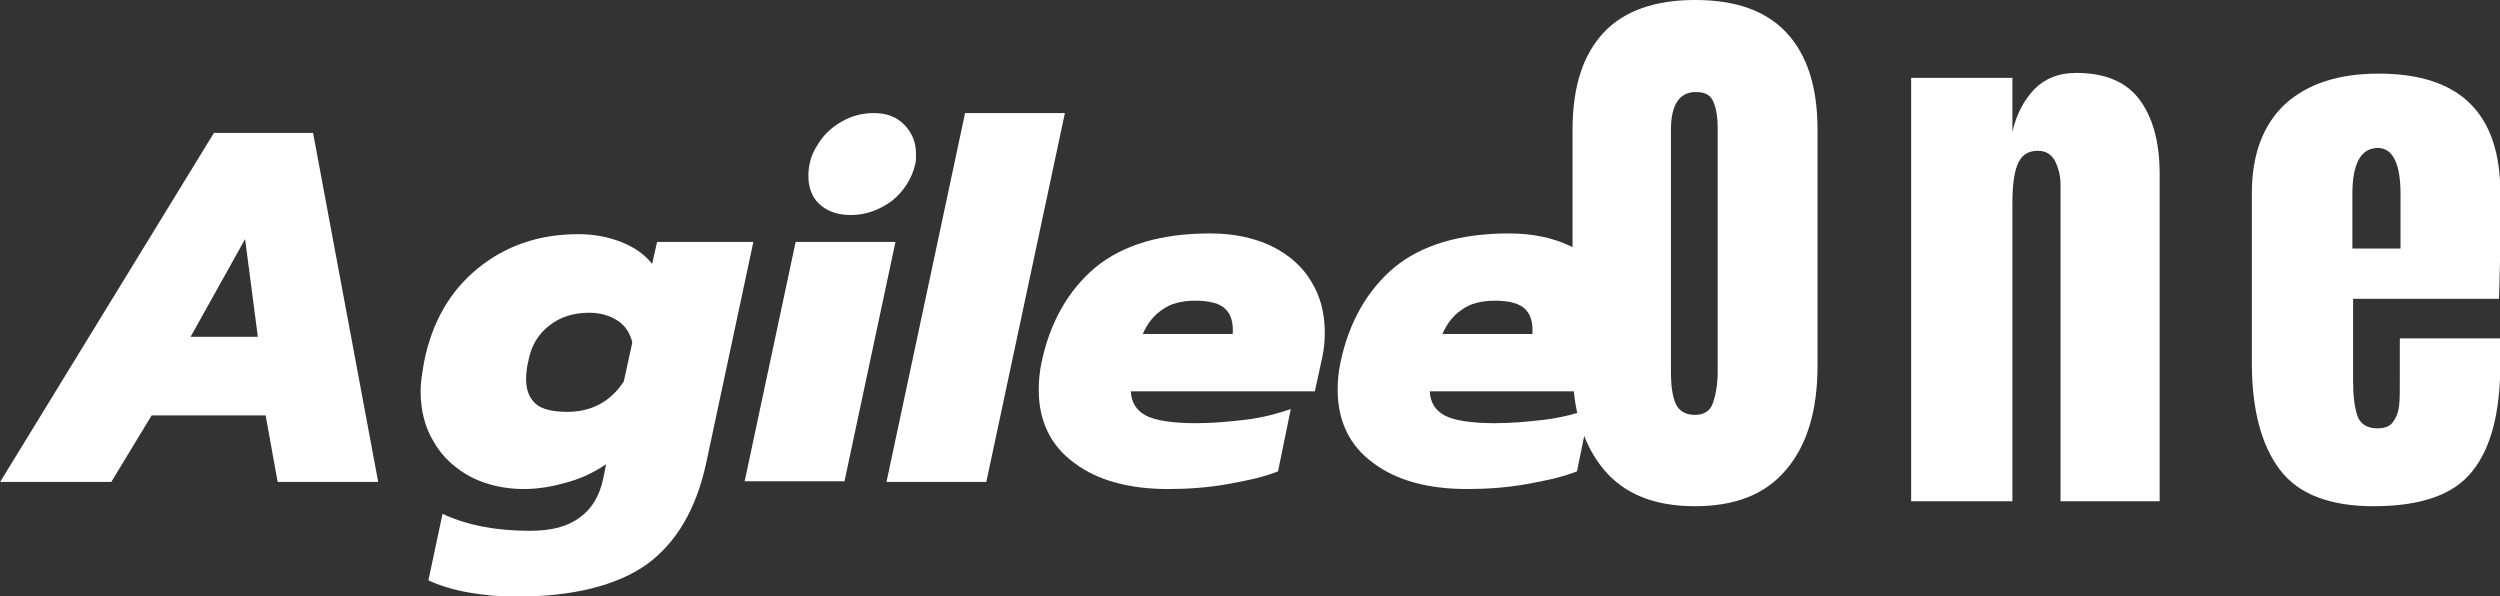 <?xml version="1.0" encoding="utf-8"?>
<!-- Generator: Adobe Illustrator 26.0.3, SVG Export Plug-In . SVG Version: 6.00 Build 0)  -->
<svg version="1.1" id="Calque_1" xmlns="http://www.w3.org/2000/svg" xmlns:xlink="http://www.w3.org/1999/xlink" x="0px" y="0px"
	 viewBox="0 0 353.1 84.2" style="enable-background:new 0 0 353.1 84.2;" xml:space="preserve">
<rect x="0" y="0" width="353.1" height="84.2" fill="#333333" stroke="none"/>
<style type="text/css">
	.st0{fill:#FFFFFF;}
</style>
<g>
	<g transform="translate(215.706, 209.598)">
		<g>
			<path class="st0" d="M23.7-138.1c-5.7,0-10-1.7-12.9-5.2c-2.9-3.5-4.4-8.3-4.4-14.6v-33.4c0-6.1,1.5-10.6,4.4-13.7
				c2.9-3.1,7.3-4.6,12.9-4.6c5.7,0,10,1.5,12.9,4.6c2.9,3.1,4.4,7.6,4.4,13.7v33.4c0,6.3-1.5,11.2-4.4,14.6
				C33.7-139.8,29.4-138.1,23.7-138.1z M23.7-151c1.2,0,2.1-0.5,2.5-1.6c0.4-1.1,0.7-2.6,0.7-4.6v-34.3c0-1.5-0.2-2.8-0.6-3.7
				c-0.4-1-1.2-1.4-2.5-1.4c-2.3,0-3.5,1.8-3.5,5.3v34.2c0,2,0.2,3.5,0.7,4.6C21.5-151.5,22.4-151,23.7-151z"/>
		</g>
	</g>
</g>
<g>
	<g transform="translate(251.33, 209.598)">
		<g>
			<path class="st0" d="M18.6-198.6h14.3v7.6c0.6-2.5,1.6-4.4,3.1-6c1.5-1.5,3.4-2.3,5.9-2.3c4,0,7,1.2,8.9,3.7
				c1.9,2.5,2.9,6,2.9,10.6v46.2H39.7v-44.7c0-1.3-0.3-2.4-0.8-3.4c-0.5-0.9-1.3-1.4-2.4-1.4c-1.5,0-2.4,0.7-2.9,2
				c-0.5,1.3-0.7,3.1-0.7,5.4v42.1H18.6V-198.6z"/>
		</g>
	</g>
</g>
<g>
	<g transform="translate(287.751, 209.598)">
		<g>
			<path class="st0" d="M47.5-138.1c-6.2,0-10.6-1.7-13.2-5.1s-4-8.4-4-15.1v-24c0-5.5,1.6-9.7,4.7-12.6c3.2-2.9,7.6-4.3,13.2-4.3
				c11.5,0,17.2,5.6,17.2,16.9v4.3c0,4.4-0.1,7.9-0.2,10.6H44.6v11.6c0,2.1,0.2,3.7,0.6,4.9c0.4,1.2,1.4,1.8,2.8,1.8
				c1.1,0,1.9-0.3,2.3-1c0.5-0.7,0.7-1.4,0.8-2.2c0.1-0.8,0.1-2.1,0.1-3.7v-5.8h14.2v3.4c0,7-1.3,12.1-4,15.4
				C58.8-139.7,54.1-138.1,47.5-138.1z M51.3-174.5v-7.7c0-4.3-1.1-6.5-3.2-6.5c-2.4,0-3.6,2.2-3.6,6.5v7.7H51.3z"/>
		</g>
	</g>
</g>
<g>
	<g transform="translate(52.617, 207.471)">
		<g>
			<path class="st0" d="M-22.4-188.7h14l9.2,49.3h-14.2l-1.7-9.4h-16.1l-5.7,9.4h-15.7L-22.4-188.7z M-16.2-159.9l-1.8-13.8
				l-7.7,13.8H-16.2z"/>
		</g>
	</g>
</g>
<g>
	<g transform="translate(94.806, 207.471)">
		<g>
			<path class="st0" d="M-22-123.2c-2.2,0-4.4-0.2-6.7-0.6c-2.2-0.4-4.1-1-5.6-1.7l2-9.4c3.4,1.6,7.5,2.4,12.3,2.4
				c3.1,0,5.4-0.6,7.1-1.9c1.7-1.2,2.8-3.1,3.3-5.5l0.4-2c-1.5,1-3.2,1.9-5.3,2.5c-2.1,0.6-4.1,1-6.3,1c-2.8,0-5.3-0.6-7.5-1.7
				c-2.2-1.2-4-2.8-5.2-4.9c-1.3-2.1-1.9-4.5-1.9-7.3c0-1.1,0.2-2.4,0.5-4.1c1.1-5.5,3.6-9.9,7.5-13.1c3.9-3.2,8.6-4.9,14.3-4.9
				c2.2,0,4.2,0.4,6,1.1c1.8,0.7,3.3,1.7,4.4,3.1l0.7-3.1h13.6l-6.7,31.4c-1.4,6.3-4.1,11-8.3,14.1C-7.6-124.8-13.8-123.2-22-123.2z
				 M-14.7-149.3c3.4,0,6.1-1.4,8-4.3l1.2-5.5c-0.3-1.3-1-2.4-2.1-3.1s-2.4-1.1-4-1.1c-2.2,0-4.1,0.6-5.6,1.8
				c-1.6,1.2-2.6,2.9-3,5.1c-0.2,0.8-0.3,1.7-0.3,2.5c0,1.6,0.5,2.7,1.4,3.5C-18.3-149.7-16.8-149.3-14.7-149.3z"/>
		</g>
	</g>
</g>
<g>
	<g transform="translate(130.176, 207.471)">
		<g>
			<path class="st0" d="M-10-177.1c-1.8,0-3.3-0.5-4.4-1.5c-1.1-1-1.6-2.4-1.6-4c0-1.6,0.4-3.1,1.3-4.4c0.8-1.4,2-2.5,3.4-3.3
				c1.4-0.8,2.9-1.2,4.5-1.2c1.8,0,3.2,0.5,4.3,1.6c1.1,1.1,1.7,2.5,1.7,4.1c0,0.7,0,1.2-0.1,1.5c-0.5,2.1-1.6,3.8-3.3,5.2
				C-6-177.8-7.9-177.1-10-177.1z M-17.8-173.3h14.1l-7.2,33.8H-25L-17.8-173.3z"/>
		</g>
	</g>
</g>
<g>
	<g transform="translate(145.507, 207.471)">
		<g>
			<path class="st0" d="M-9.2-191.5H4.9l-11.1,52.1h-14.1L-9.2-191.5z"/>
		</g>
	</g>
</g>
<g>
	<g transform="translate(160.311, 207.471)">
		<g>
			<path class="st0" d="M4.7-138.4c-5.5,0-10-1.2-13.3-3.7c-3.3-2.4-5-5.9-5-10.3c0-1.2,0.1-2.5,0.4-3.9c1.2-5.7,3.8-10.2,7.6-13.4
				c3.9-3.2,9.3-4.8,16.2-4.8c3.3,0,6.2,0.6,8.7,1.8c2.4,1.2,4.3,2.8,5.6,5c1.3,2.1,1.9,4.5,1.9,7.2c0,1.2-0.1,2.4-0.4,3.7l-1,4.6
				H-0.6c0.1,1.6,0.8,2.7,2.1,3.4c1.3,0.7,3.7,1.1,7.1,1.1c2.3,0,4.6-0.2,7.1-0.5c2.4-0.3,4.6-0.9,6.3-1.5l-1.8,8.8
				c-2,0.8-4.3,1.3-7.1,1.8C10.3-138.6,7.5-138.4,4.7-138.4z M13.8-160.3c0.1-1.5-0.2-2.7-1-3.5c-0.8-0.8-2.2-1.2-4.3-1.2
				c-1.9,0-3.5,0.4-4.7,1.3c-1.2,0.8-2.1,2-2.7,3.4H13.8z"/>
		</g>
	</g>
</g>
<g>
	<g transform="translate(192.032, 207.471)">
		<g>
			<path class="st0" d="M15.2-138.4c-5.5,0-10-1.2-13.3-3.7c-3.3-2.4-5-5.9-5-10.3c0-1.2,0.1-2.5,0.4-3.9c1.2-5.7,3.8-10.2,7.6-13.4
				c3.9-3.2,9.3-4.8,16.2-4.8c3.3,0,6.2,0.6,8.7,1.8c2.4,1.2,4.3,2.8,5.6,5c1.3,2.1,1.9,4.5,1.9,7.2c0,1.2-0.1,2.4-0.4,3.7l-1,4.6
				H9.9c0.1,1.6,0.8,2.7,2.1,3.4c1.3,0.7,3.7,1.1,7.1,1.1c2.3,0,4.6-0.2,7.1-0.5c2.4-0.3,4.6-0.9,6.3-1.5l-1.8,8.8
				c-2,0.8-4.3,1.3-7.1,1.8C20.8-138.6,18-138.4,15.2-138.4z M24.4-160.3c0.1-1.5-0.2-2.7-1-3.5c-0.8-0.8-2.2-1.2-4.3-1.2
				c-1.9,0-3.5,0.4-4.7,1.3c-1.2,0.8-2.1,2-2.7,3.4H24.4z"/>
		</g>
	</g>
</g>
</svg>
